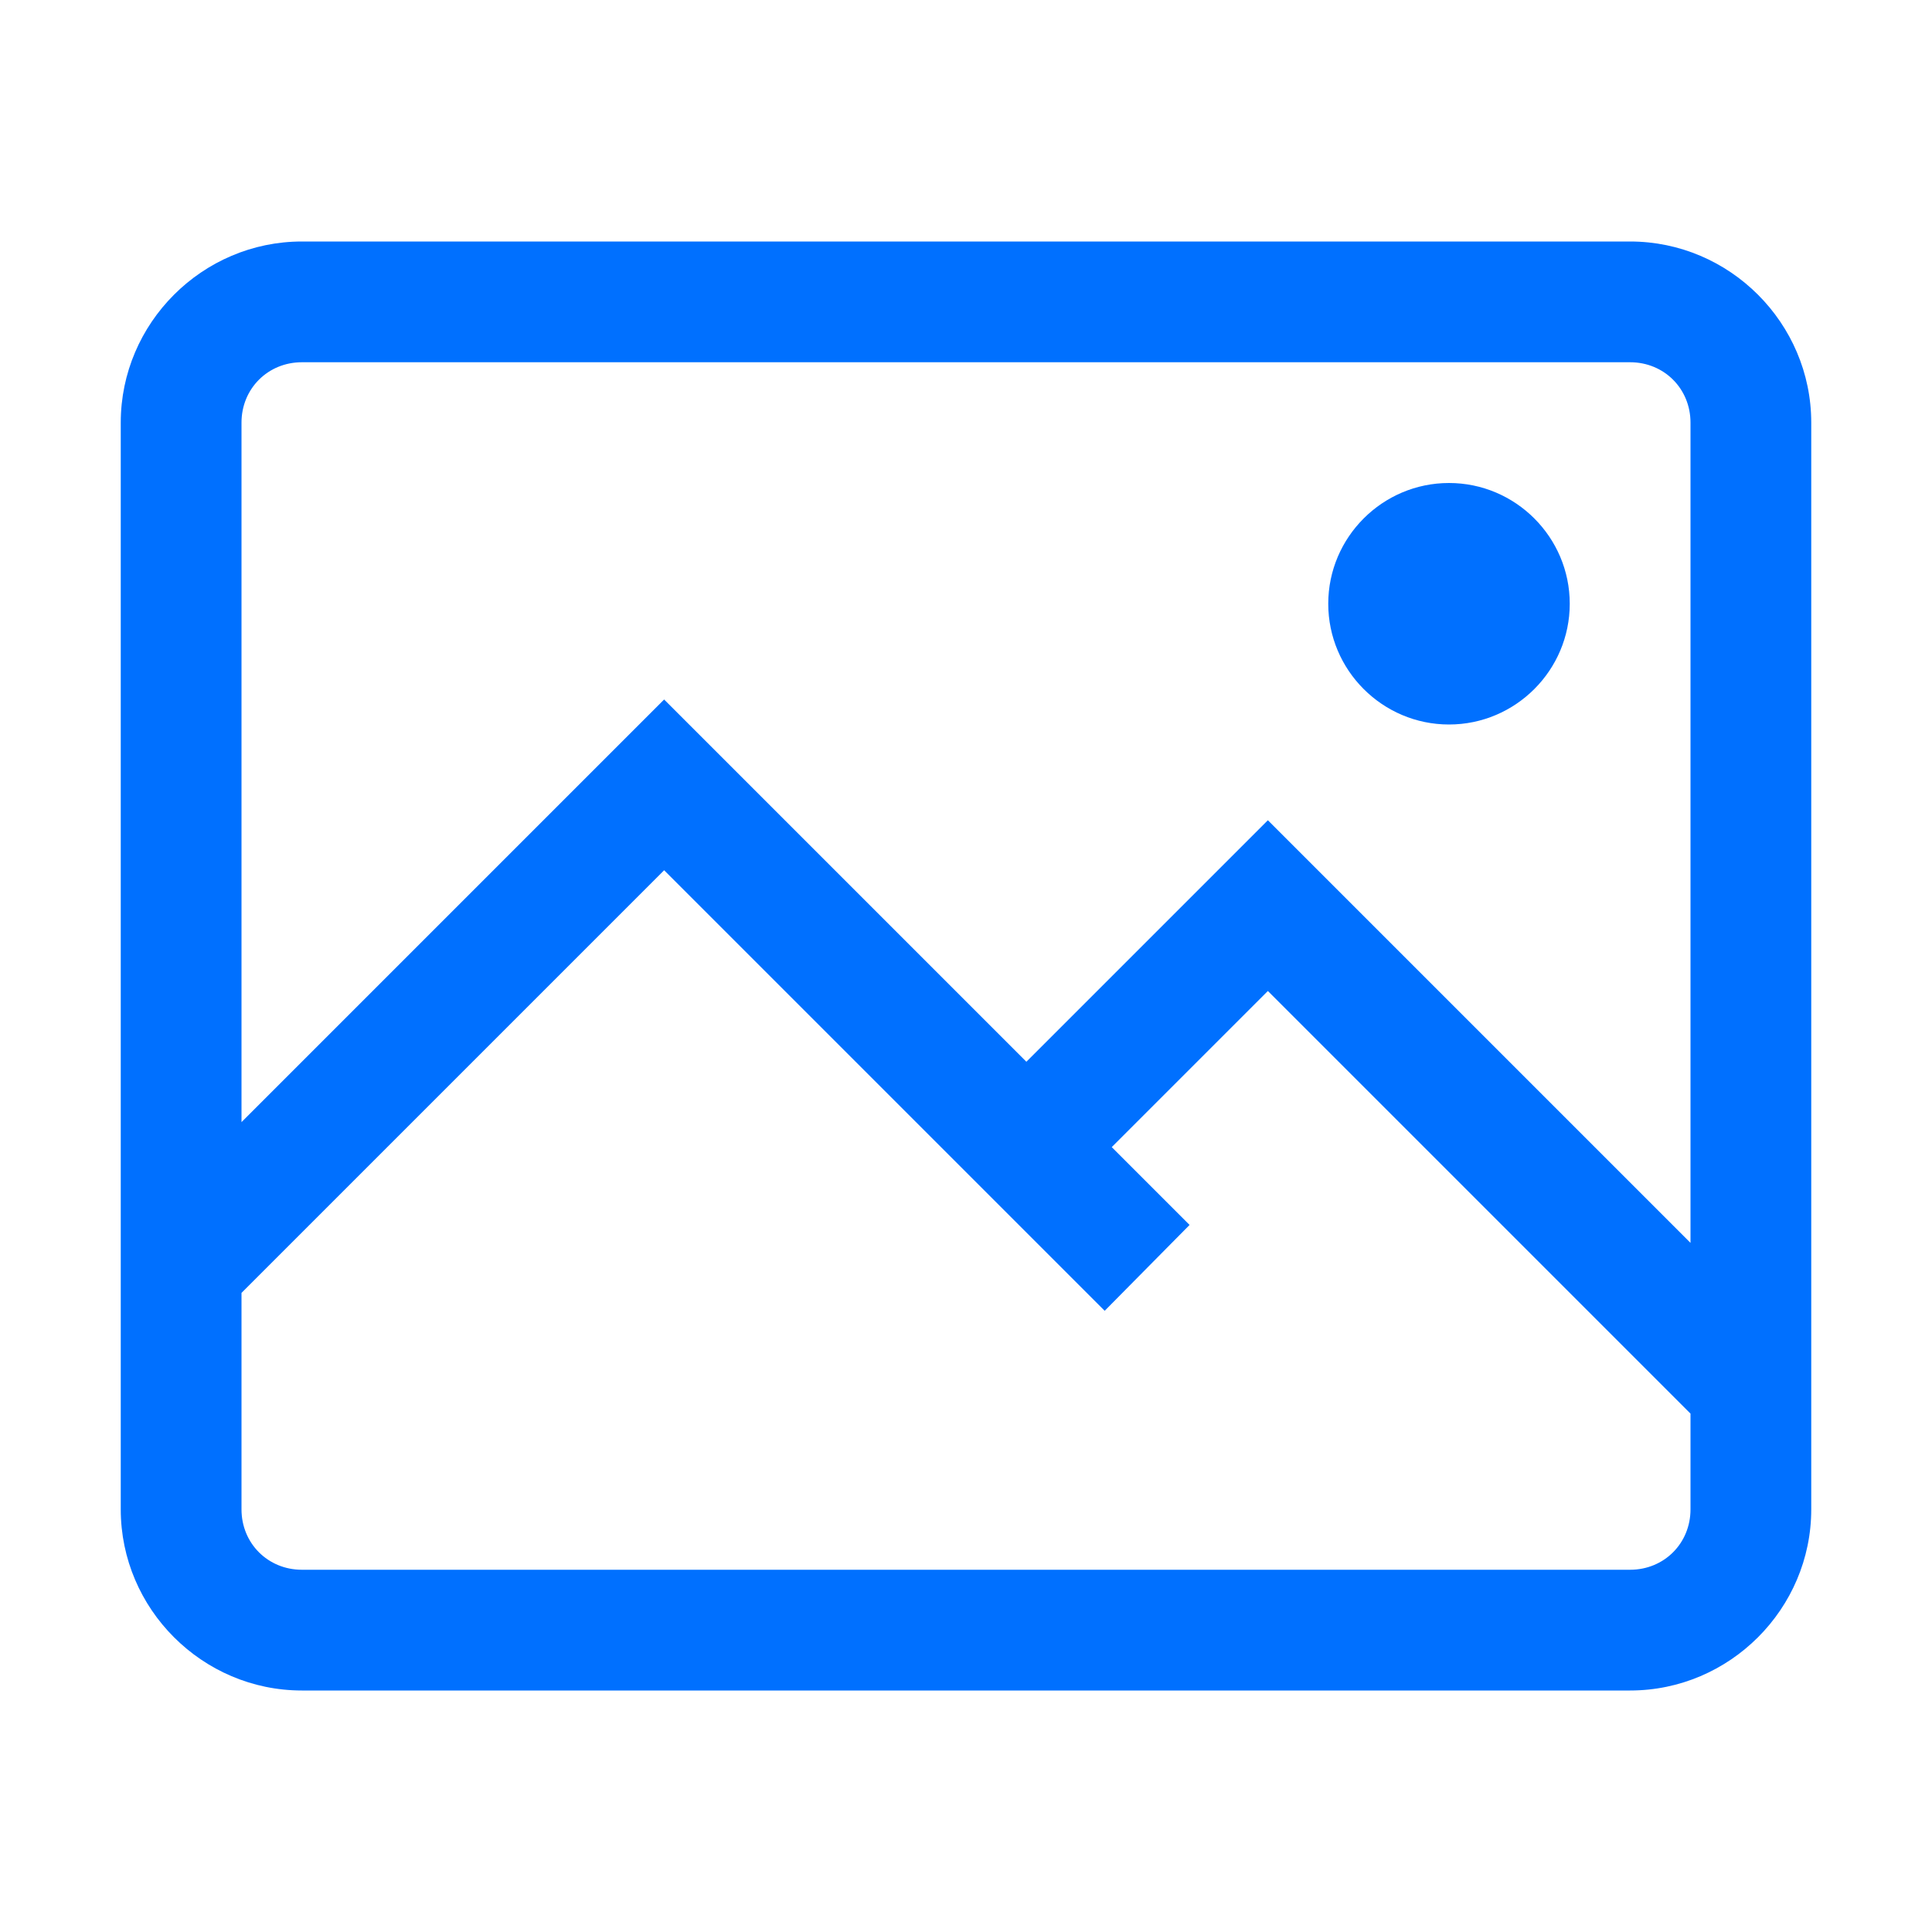 <?xml version="1.0" encoding="UTF-8"?> <svg xmlns="http://www.w3.org/2000/svg" xmlns:xlink="http://www.w3.org/1999/xlink" viewBox="0 0 128 128" width="128px" height="128px"> <g id="surface5167980"> <path style=" stroke:none;fill-rule:nonzero;fill:rgb(0%,43.922%,100%);fill-opacity:1;" d="M 20 16 C 13.406 16 8 21.406 8 28 L 8 100 C 8 106.594 13.406 112 20 112 L 108 112 C 114.594 112 120 106.594 120 100 L 120 28 C 120 21.406 114.594 16 108 16 Z M 20 24 L 108 24 C 110.25 24 112 25.75 112 28 L 112 82.344 L 84 54.344 L 68 70.344 L 44 46.344 L 16 74.344 L 16 28 C 16 25.75 17.75 24 20 24 Z M 96 32 C 91.594 32 88 35.594 88 40 C 88 44.406 91.594 48 96 48 C 100.406 48 104 44.406 104 40 C 104 35.594 100.406 32 96 32 Z M 44 57.656 L 73.188 86.844 L 78.812 81.156 L 73.656 76 L 84 65.656 L 112 93.656 L 112 100 C 112 102.25 110.25 104 108 104 L 20 104 C 17.75 104 16 102.25 16 100 L 16 85.656 Z M 44 57.656 "></path> </g> </svg> 